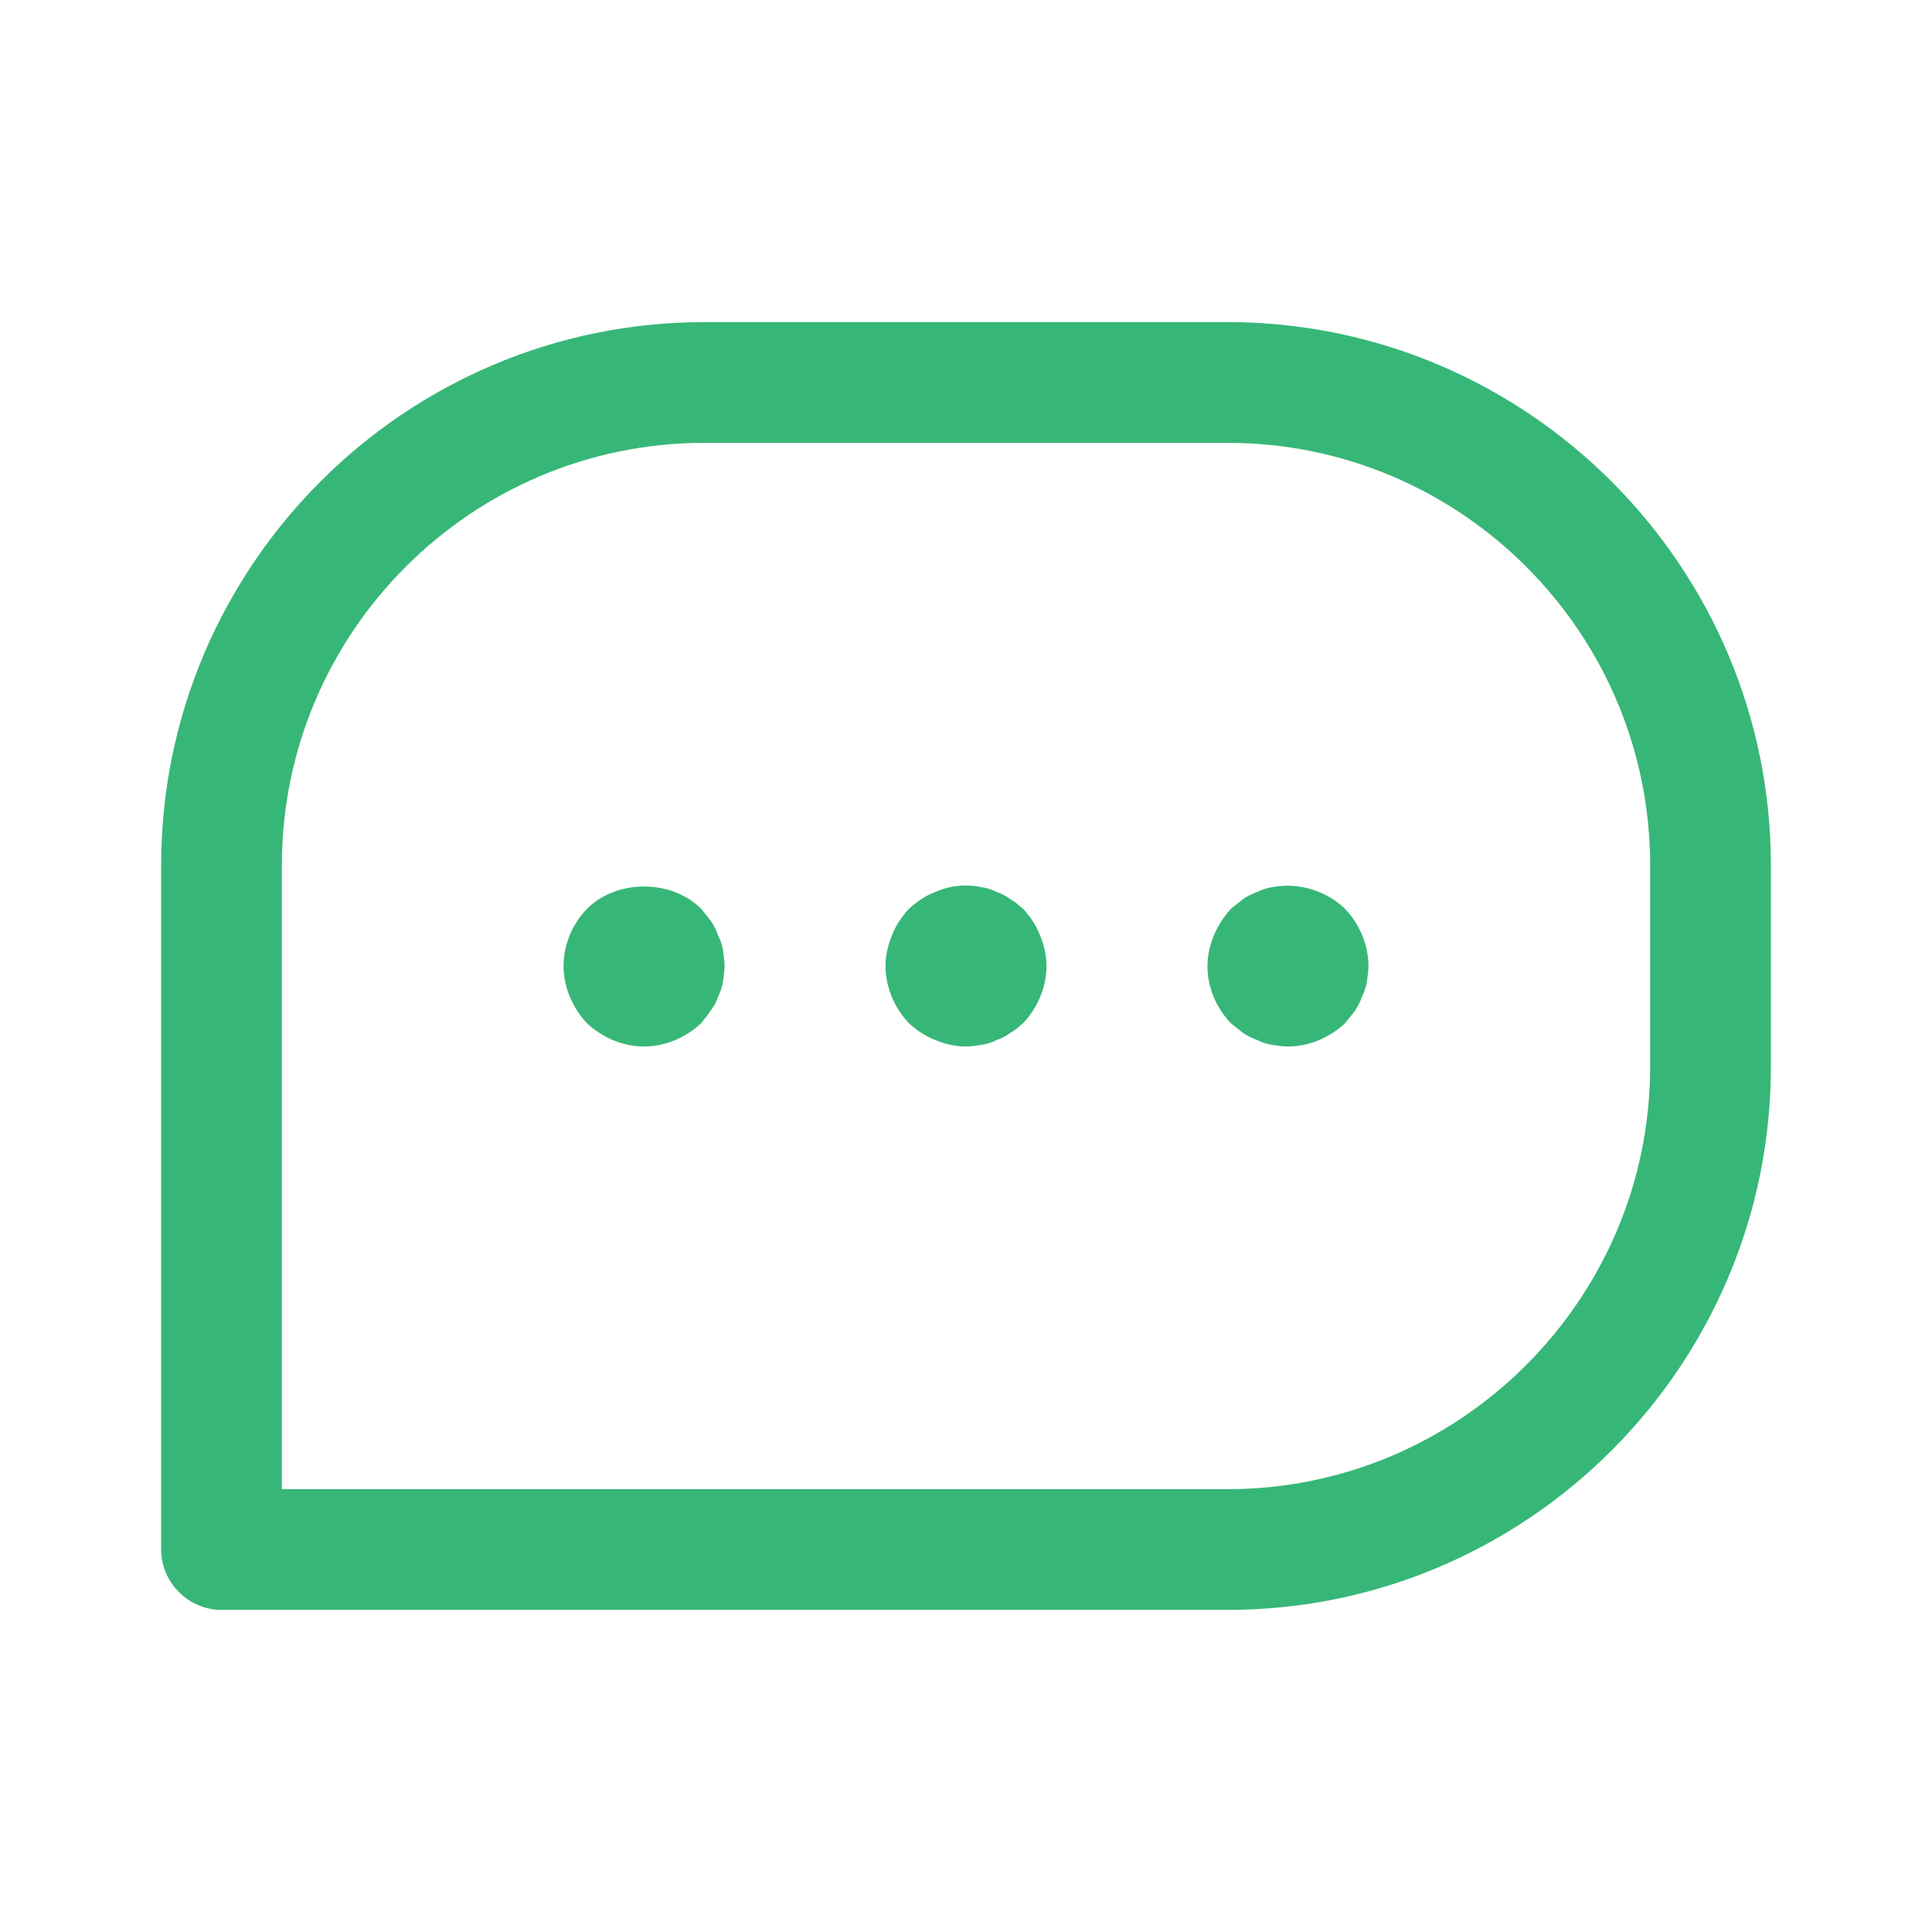 <svg xmlns="http://www.w3.org/2000/svg" width="500" height="500" style="width:100%;height:100%;transform:translate3d(0,0,0);content-visibility:visible" viewBox="0 0 500 500"><defs><clipPath id="a"><path d="M0 0h500v500H0z"/></clipPath><clipPath id="c"><path d="M0 0h500v500H0z"/></clipPath><clipPath id="b"><path d="M0 0h500v500H0z"/></clipPath></defs><g clip-path="url(#a)"><g clip-path="url(#b)" style="display:block"><g fill="#37B777" class="primary design" style="display:none"><path d="M317.7 83.362H182.303c-77.487 0-140.602 63.115-140.602 140.602V401.02c0 8.54 7.082 15.623 15.622 15.623H317.7c77.488 0 140.603-63.115 140.603-140.603v-52.075c0-77.487-63.115-140.602-140.603-140.602M427.057 276.04c0 60.2-49.159 109.358-109.358 109.358H72.947V223.964c0-60.407 49.159-109.357 109.357-109.357H317.7c60.2 0 109.358 48.95 109.358 109.357z" class="primary"/><path d="M185.846 242.086q-.625-1.875-1.875-3.749l-2.5-3.124c-7.707-7.708-21.871-7.708-29.578 0-3.75 3.957-6.041 9.165-6.041 14.789 0 5.416 2.291 10.831 6.04 14.79 3.958 3.749 9.374 6.04 14.79 6.04s10.832-2.291 14.79-6.04c.832-1.042 1.666-2.084 2.499-3.334.833-1.041 1.458-2.29 1.875-3.54q.936-1.875 1.25-3.75c.208-1.458.416-2.916.416-4.166s-.208-2.708-.417-4.166q-.312-1.875-1.25-3.75m78.946-6.873c-1.041-.834-2.083-1.875-3.333-2.5-1.041-.833-2.29-1.458-3.54-1.875a12.6 12.6 0 0 0-3.958-1.25 19.4 19.4 0 0 0-11.873 1.25c-2.708 1.042-4.791 2.5-6.874 4.375-1.875 2.083-3.333 4.166-4.375 6.874-1.041 2.5-1.666 5.207-1.666 7.915 0 5.416 2.291 10.832 6.04 14.79 2.084 1.874 4.167 3.332 6.875 4.374 2.5 1.041 5.207 1.666 7.915 1.666 1.25 0 2.708-.208 3.958-.417a12.6 12.6 0 0 0 3.957-1.25c1.25-.416 2.5-1.041 3.541-1.874 1.25-.625 2.292-1.667 3.333-2.5 3.75-3.957 6.04-9.373 6.04-14.79 0-2.707-.624-5.415-1.665-7.914-1.042-2.708-2.5-4.791-4.375-6.874m64.573-5.624a12.6 12.6 0 0 0-3.957 1.25q-1.875.624-3.75 1.874l-3.124 2.5q-2.812 3.124-4.375 6.874c-1.041 2.5-1.666 5.207-1.666 7.915 0 5.624 2.291 10.832 6.04 14.79l3.125 2.499q1.875 1.25 3.75 1.875c1.25.625 2.5 1.041 3.957 1.25 1.25.208 2.708.416 3.958.416 5.416 0 10.832-2.291 14.79-6.04l2.499-3.125q1.25-1.875 1.875-3.75.936-1.875 1.25-3.749c.208-1.458.416-2.916.416-4.166 0-5.416-2.291-10.832-6.04-14.79-5-4.79-12.082-6.873-18.748-5.623" class="primary"/></g><g fill="#37B777" class="primary design" style="display:block"><path d="M317.7 83.362H182.303c-77.487 0-140.602 63.115-140.602 140.602V401.02c0 8.54 7.082 15.623 15.622 15.623H317.7c77.488 0 140.603-63.115 140.603-140.603v-52.075c0-77.487-63.115-140.602-140.603-140.602M427.057 276.04c0 60.2-49.159 109.358-109.358 109.358H72.947V223.964c0-60.407 49.159-109.357 109.357-109.357H317.7c60.2 0 109.358 48.95 109.358 109.357z" class="primary"/><path d="M185.846 242.086q-.625-1.875-1.875-3.749l-2.5-3.124c-7.707-7.708-21.871-7.708-29.578 0-3.75 3.957-6.041 9.165-6.041 14.789 0 5.416 2.291 10.831 6.04 14.79 3.958 3.749 9.374 6.04 14.79 6.04s10.832-2.291 14.79-6.04c.832-1.042 1.666-2.084 2.499-3.334.833-1.041 1.458-2.29 1.875-3.54q.936-1.875 1.25-3.75c.208-1.458.416-2.916.416-4.166s-.208-2.708-.417-4.166q-.312-1.875-1.25-3.75m78.946-6.873c-1.041-.834-2.083-1.875-3.333-2.5-1.041-.833-2.29-1.458-3.54-1.875a12.6 12.6 0 0 0-3.958-1.25 19.4 19.4 0 0 0-11.873 1.25c-2.708 1.042-4.791 2.5-6.874 4.375-1.875 2.083-3.333 4.166-4.375 6.874-1.041 2.5-1.666 5.207-1.666 7.915 0 5.416 2.291 10.832 6.04 14.79 2.084 1.874 4.167 3.332 6.875 4.374 2.5 1.041 5.207 1.666 7.915 1.666 1.25 0 2.708-.208 3.958-.417a12.6 12.6 0 0 0 3.957-1.25c1.25-.416 2.5-1.041 3.541-1.874 1.25-.625 2.292-1.667 3.333-2.5 3.75-3.957 6.04-9.373 6.04-14.79 0-2.707-.624-5.415-1.665-7.914-1.042-2.708-2.5-4.791-4.375-6.874m64.573-5.624a12.6 12.6 0 0 0-3.957 1.25q-1.875.624-3.75 1.874l-3.124 2.5q-2.812 3.124-4.375 6.874c-1.041 2.5-1.666 5.207-1.666 7.915 0 5.624 2.291 10.832 6.04 14.79l3.125 2.499q1.875 1.25 3.75 1.875c1.25.625 2.5 1.041 3.957 1.25 1.25.208 2.708.416 3.958.416 5.416 0 10.832-2.291 14.79-6.04l2.499-3.125q1.25-1.875 1.875-3.75.936-1.875 1.25-3.749c.208-1.458.416-2.916.416-4.166 0-5.416-2.291-10.832-6.04-14.79-5-4.79-12.082-6.873-18.748-5.623" class="primary"/></g><g class="primary design" style="display:none"><path fill="none" class="primary"/></g><g class="primary design" style="display:none"><path class="primary"/><path fill="none" class="primary"/></g><g class="primary design" style="display:none"><path class="primary"/><path fill="none" class="primary"/></g><g class="primary design" style="display:none"><path class="primary"/><path fill="none" class="primary"/></g></g><g clip-path="url(#c)" style="display:none"><g class="primary design" style="display:none"><path class="primary"/><path class="primary"/><path class="primary"/><path class="primary"/></g><g class="primary design" style="display:none"><path fill="none" class="primary"/></g><g class="primary design" style="display:none"><path class="primary"/><path fill="none" class="primary"/></g><g class="primary design" style="display:none"><path class="primary"/><path fill="none" class="primary"/></g><g class="primary design" style="display:none"><path class="primary"/><path fill="none" class="primary"/></g></g></g></svg>